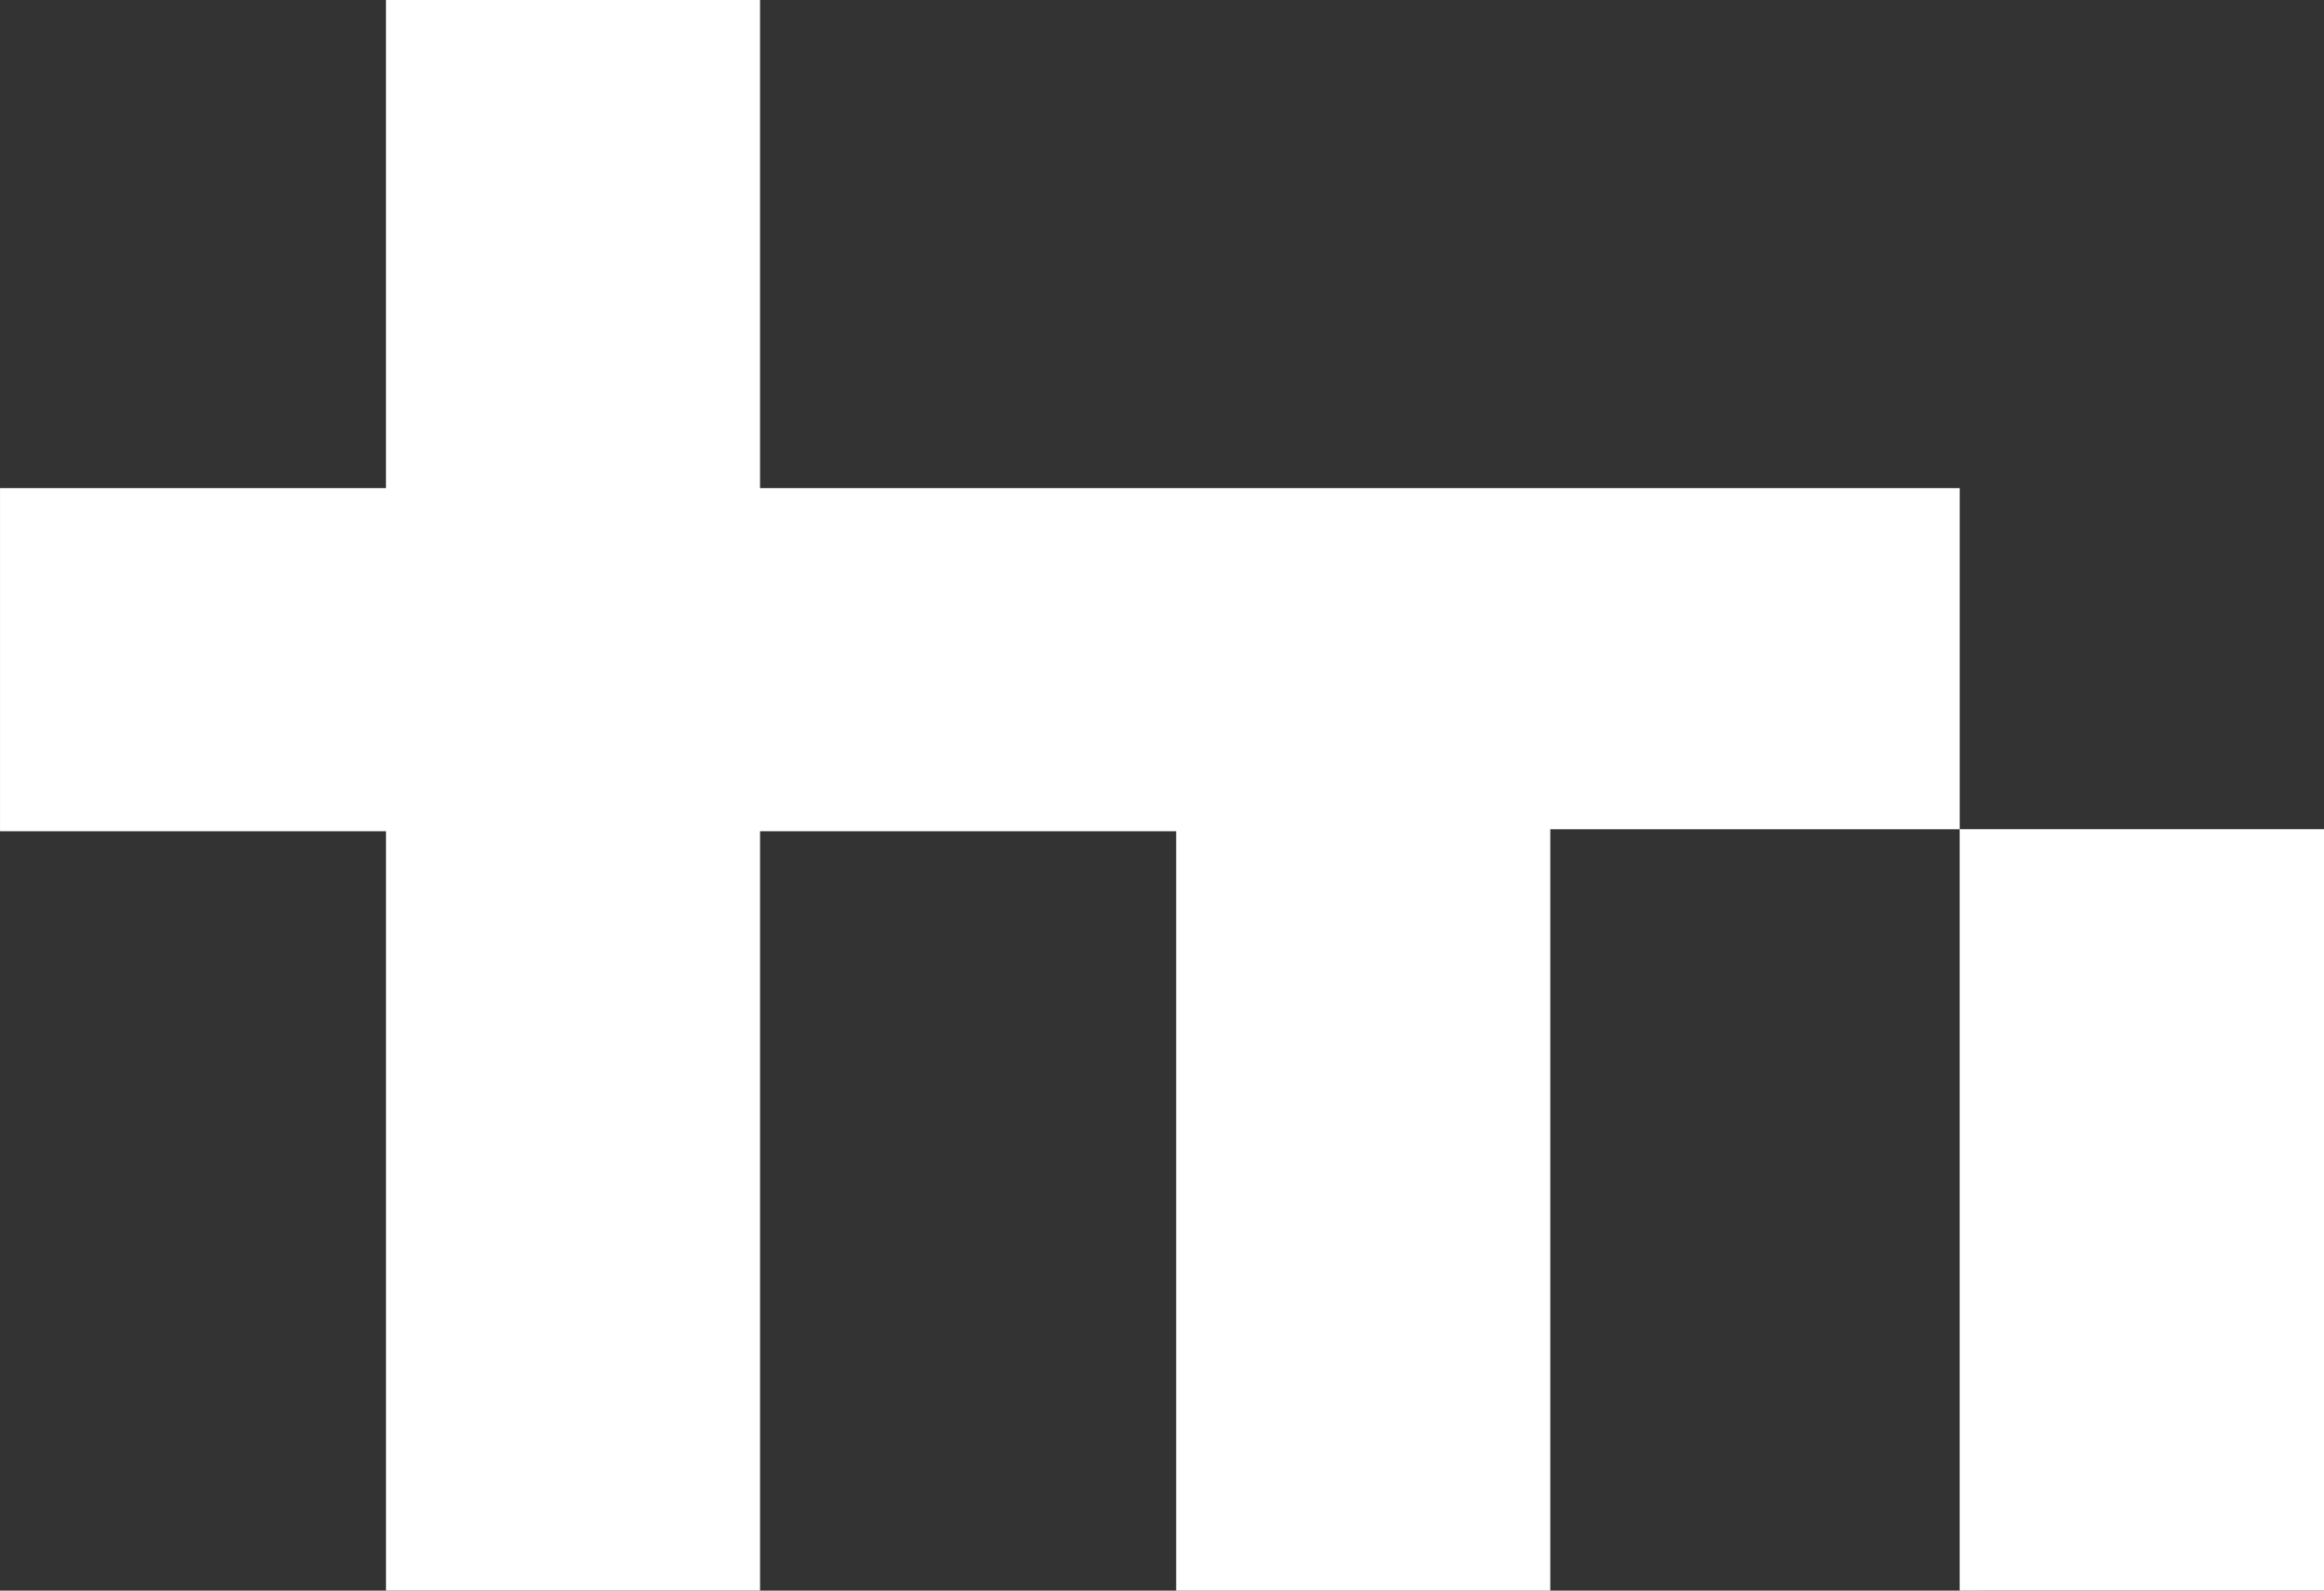 <svg xmlns="http://www.w3.org/2000/svg" width="129" height="88.317" viewBox="0 0 129 88.317">
  <rect x="0" y="0" width="129" height="88.317" fill="#333333" stroke="none"/>
  <path id="Interseção_1" data-name="Interseção 1" d="M4350.777,13632.161v-42.272h-22.726v42.272h-20.763V13590h-23.1v42.159h-20.763V13590H4242v-19.053h21.424v-27.105h20.763v27.105h66.592v18.939H4371v42.272Z" transform="translate(-4241.999 -13543.844)" fill="#fff"/>
</svg>
